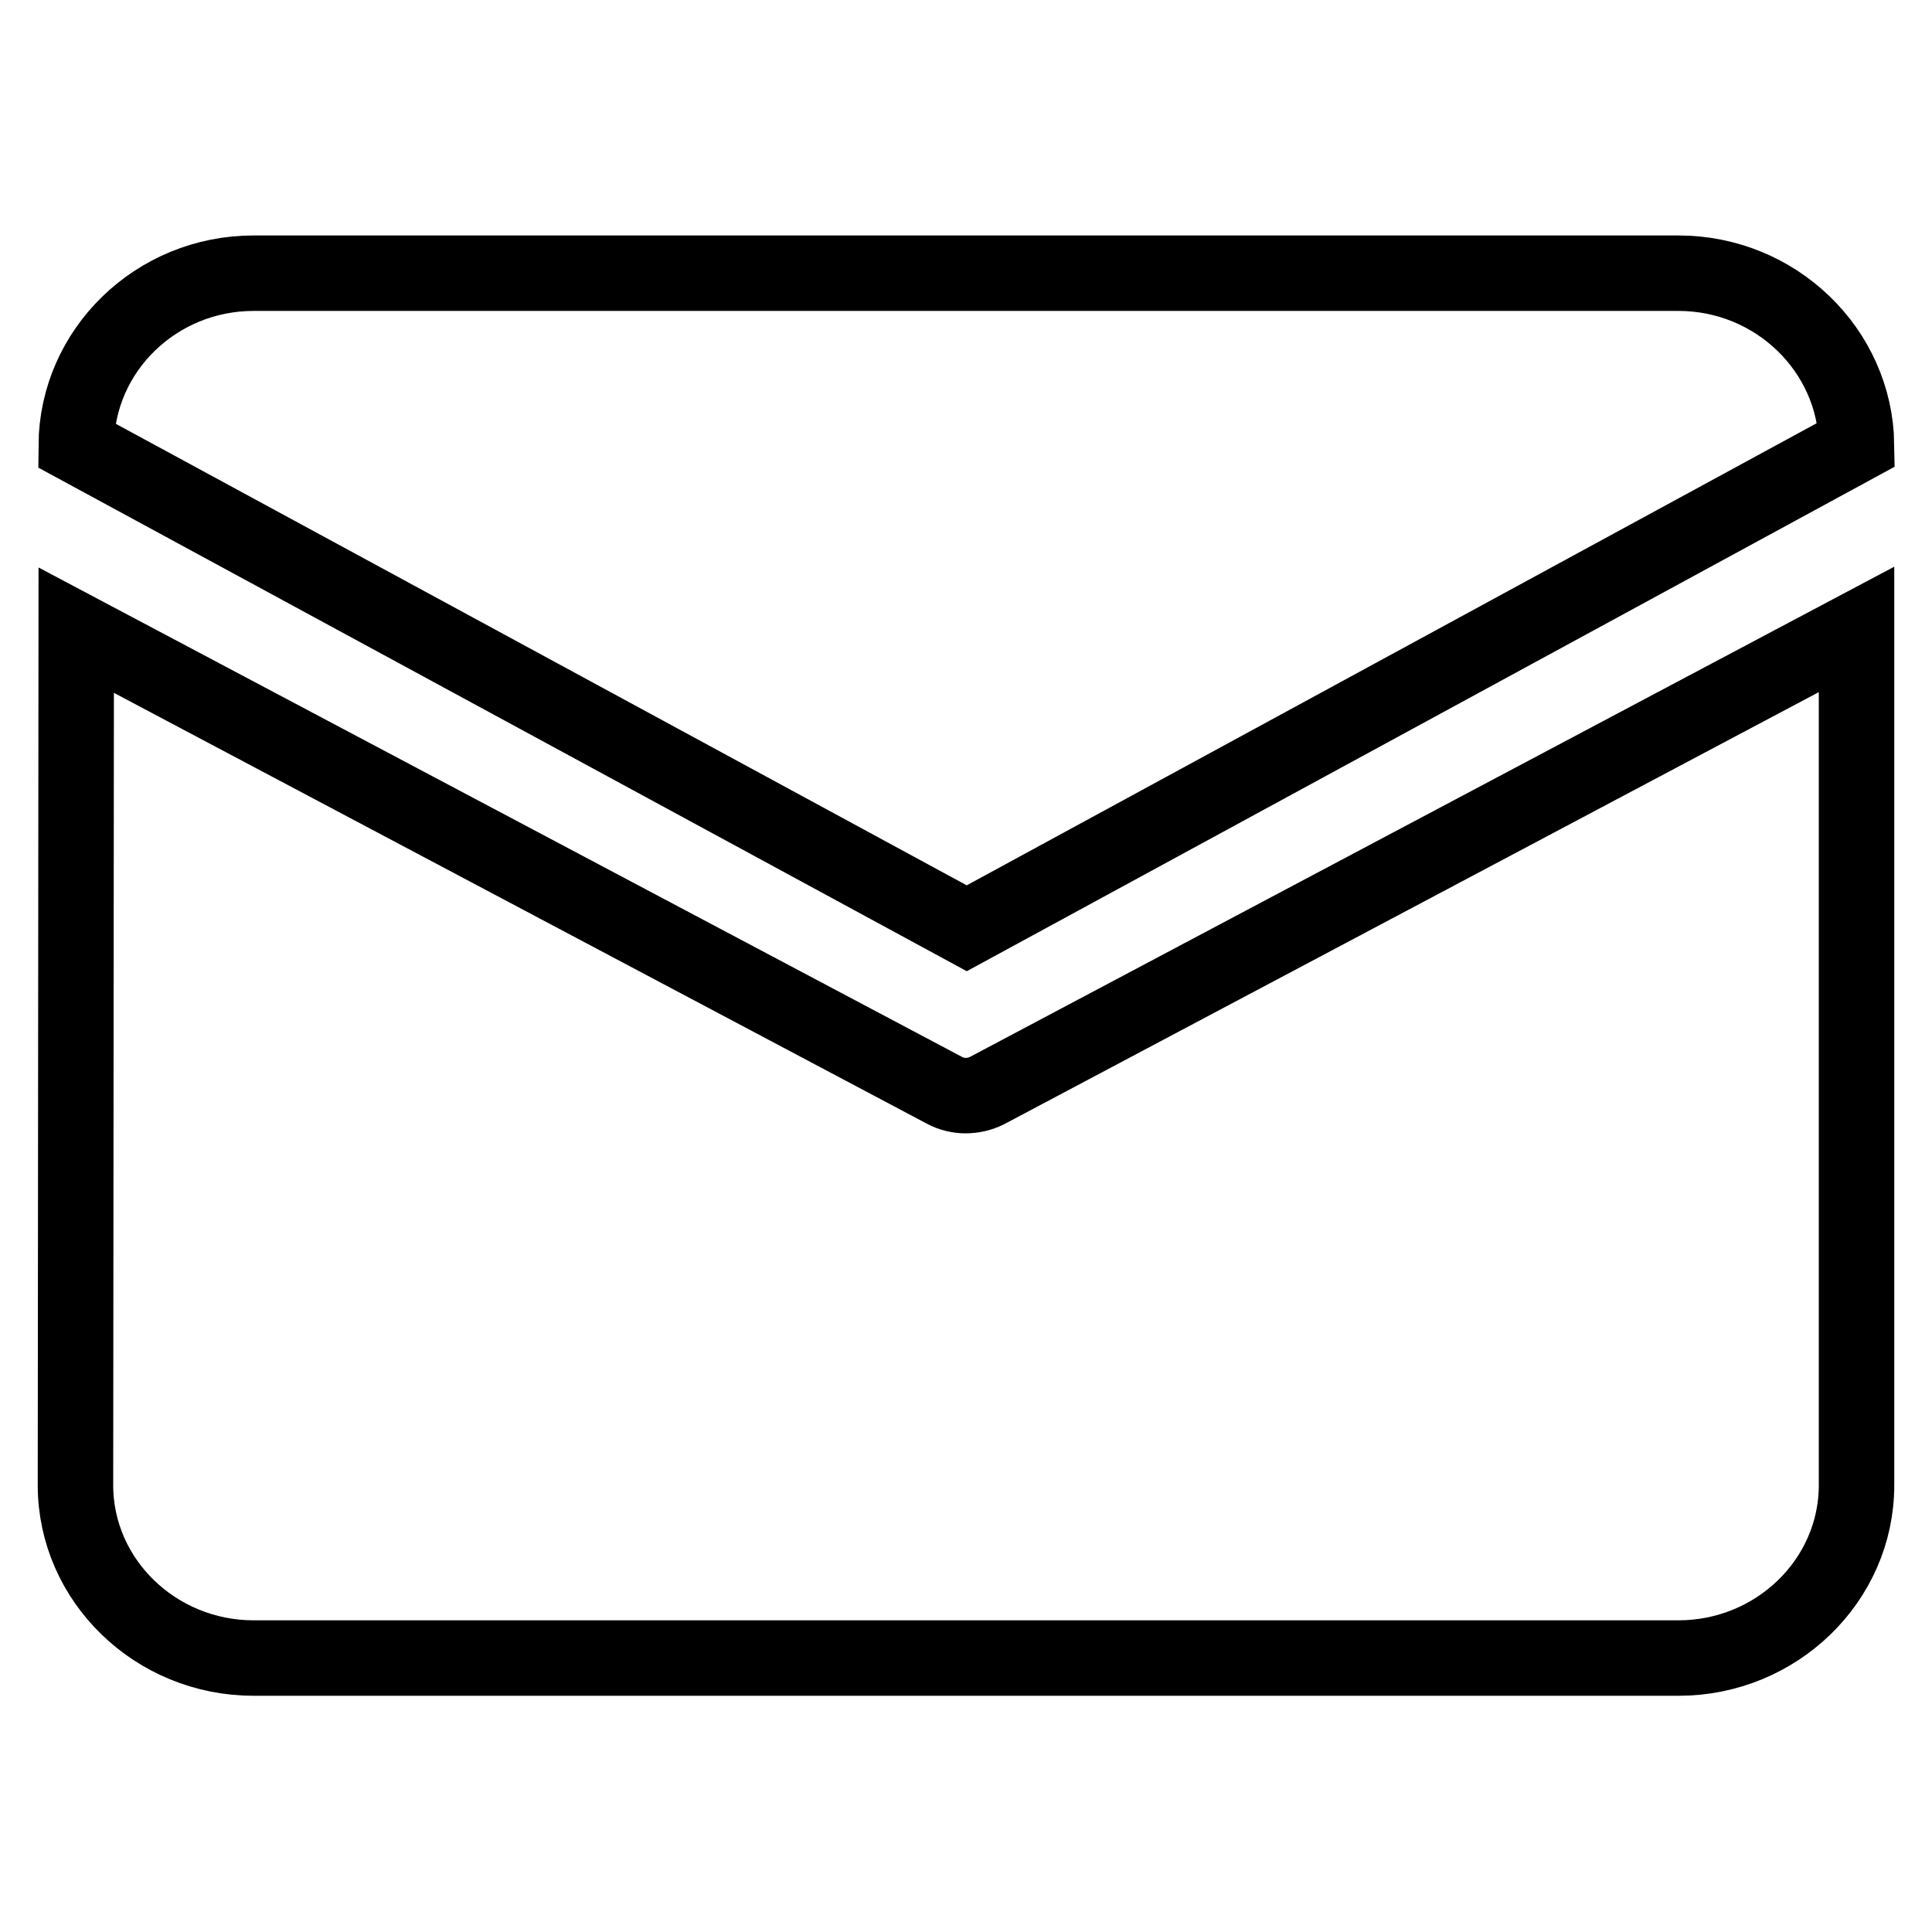 <?xml version="1.0" encoding="utf-8"?>
<!-- Svg Vector Icons : http://www.onlinewebfonts.com/icon -->
<!DOCTYPE svg PUBLIC "-//W3C//DTD SVG 1.1//EN" "http://www.w3.org/Graphics/SVG/1.1/DTD/svg11.dtd">
<svg version="1.1" xmlns="http://www.w3.org/2000/svg" xmlns:xlink="http://www.w3.org/1999/xlink" x="0px" y="0px" viewBox="0 0 256 256" enable-background="new 0 0 256 256" xml:space="preserve">
<g> <path stroke-width="10" fill-opacity="0" stroke="#000000"  d="M33.6,36.2h188.8c12.9,0,23.4,10.2,23.6,22.7L128.1,123l-118-64C10.2,46.4,20.7,36.2,33.6,36.2L33.6,36.2z  M10.1,83.5L10,196.8c0,12.6,10.6,22.9,23.6,22.9h188.8c13,0,23.6-10.3,23.6-22.9V83.4l-115.2,61.1c-1.8,0.9-3.9,0.9-5.6,0 L10.1,83.5L10.1,83.5z"/></g>
</svg>